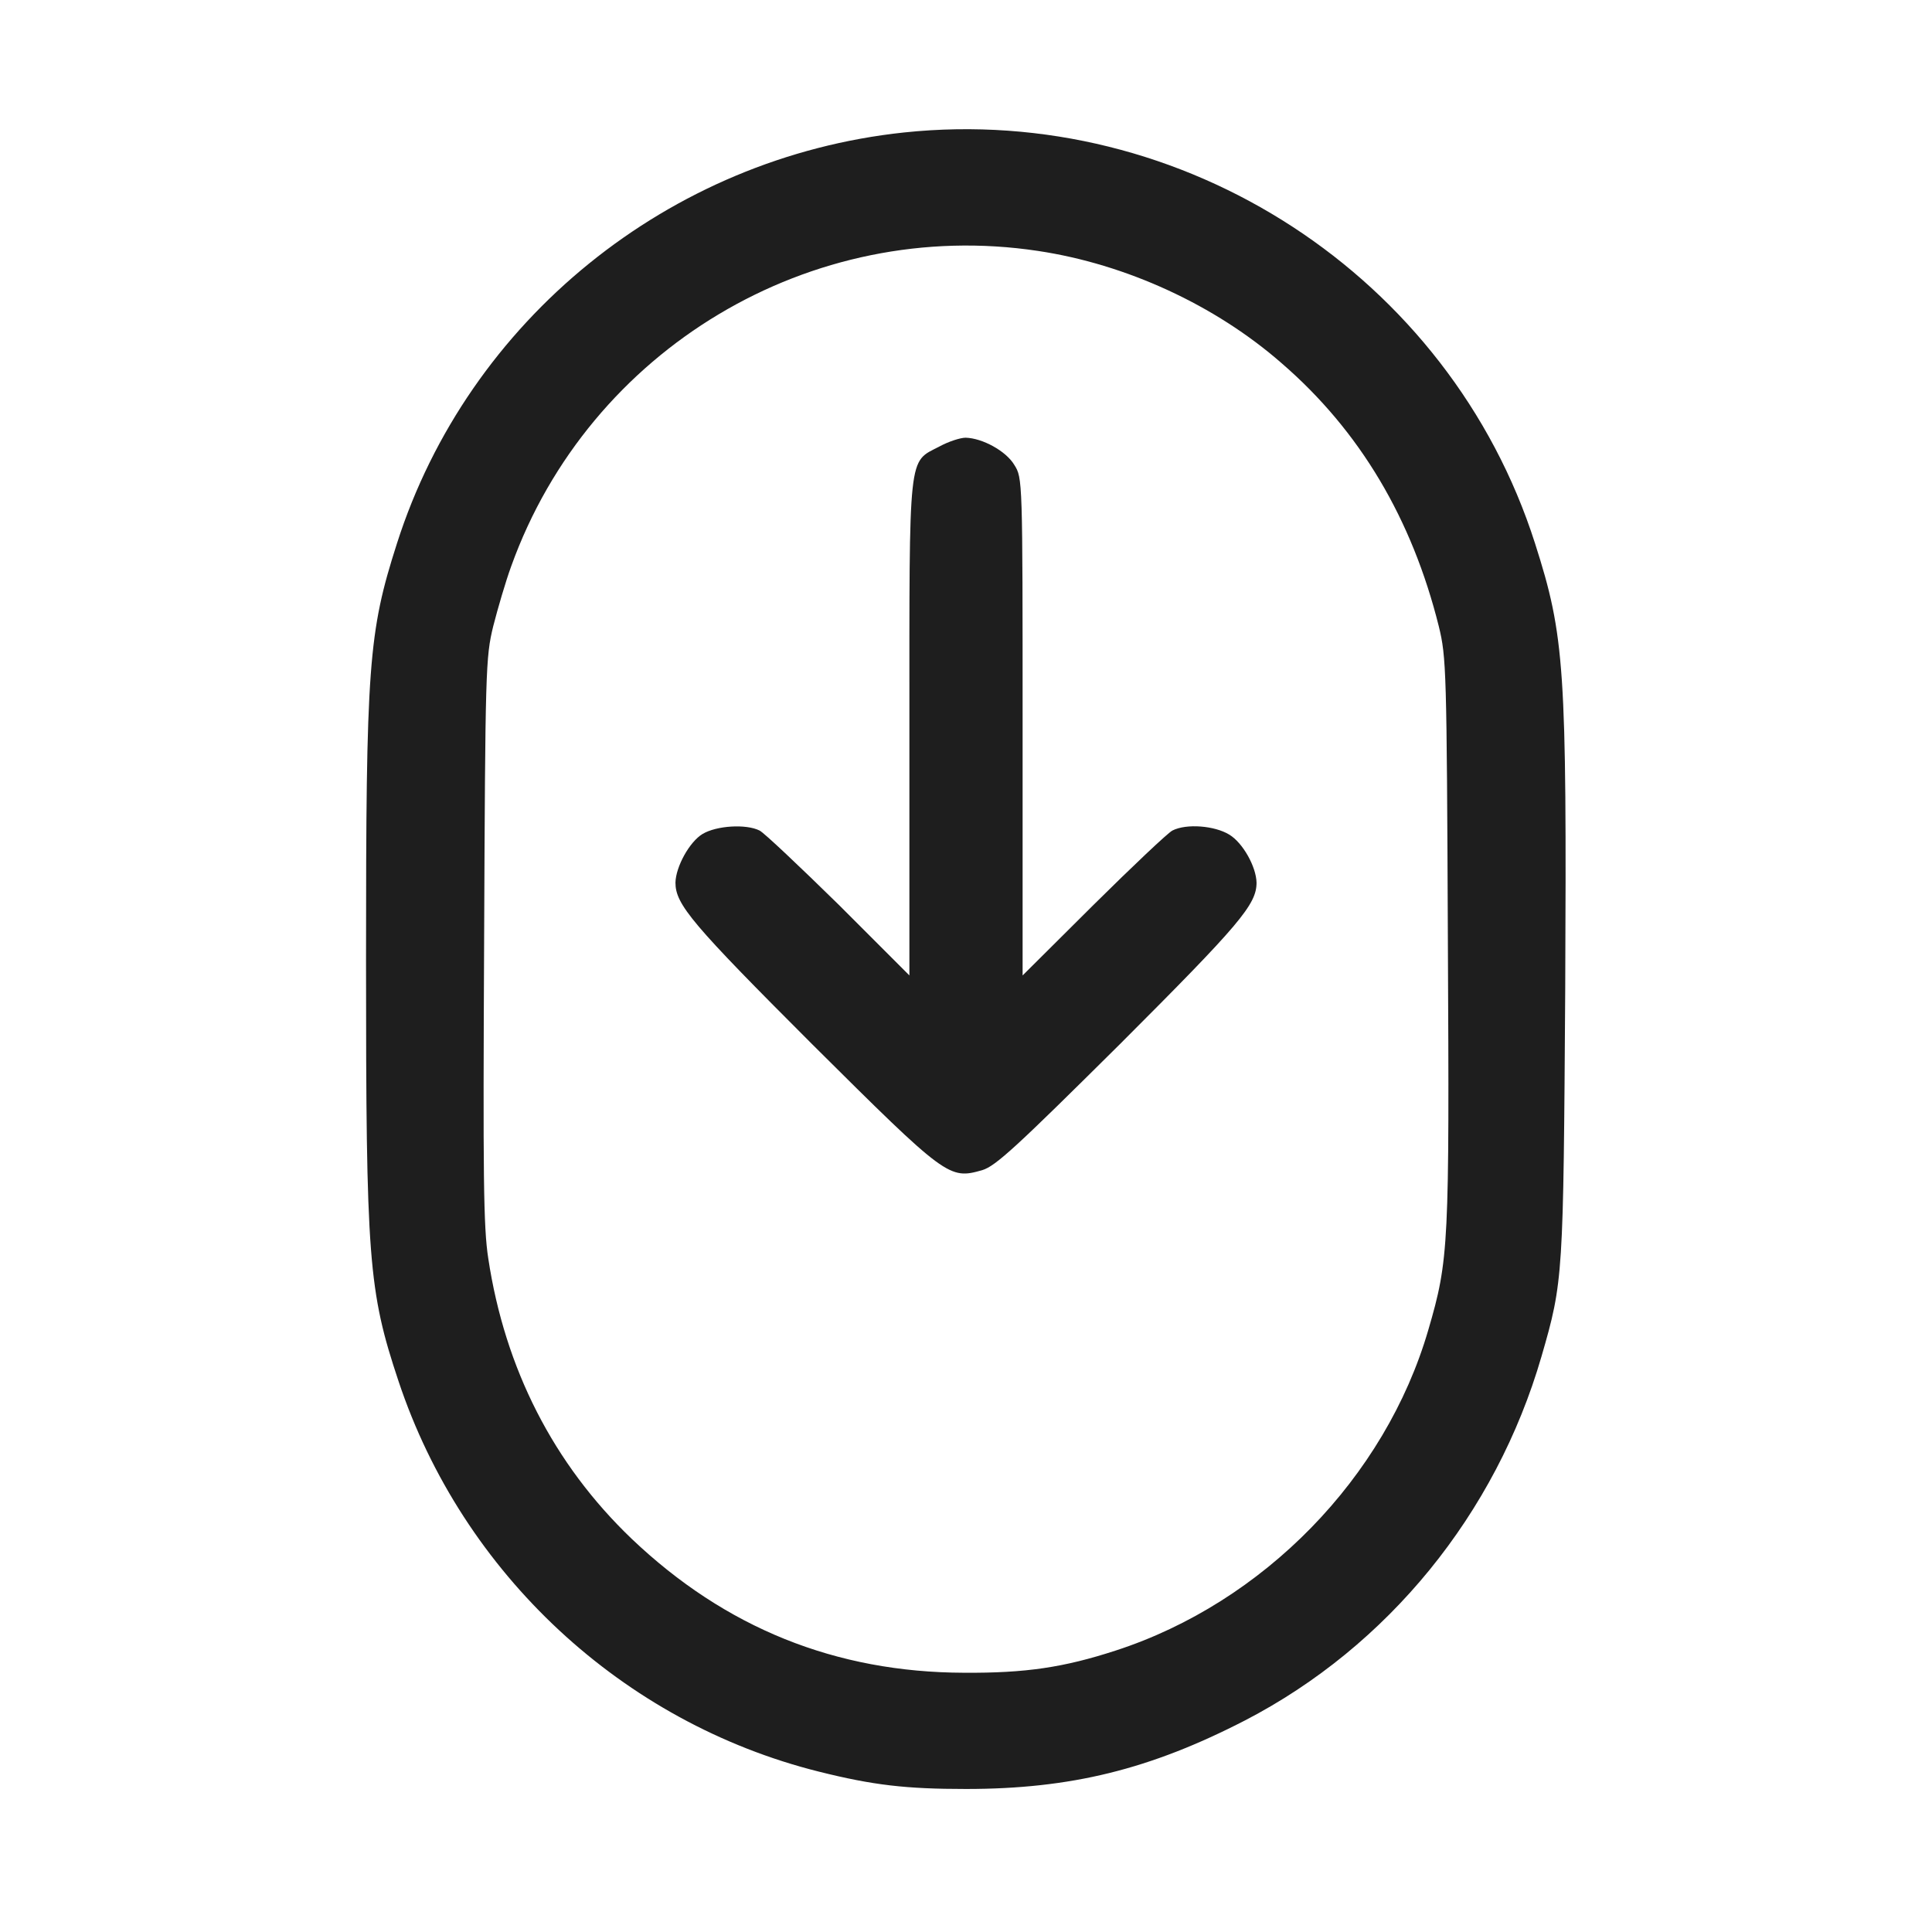 <svg xmlns="http://www.w3.org/2000/svg" width="70" height="70" viewBox="0 0 70 70" fill="none"><path d="M32.758 4.799C24.24 5.701 16.967 11.594 14.383 19.688C13.344 22.928 13.262 24.104 13.262 34.795C13.262 45.623 13.344 46.758 14.438 50.039C16.762 57.025 22.559 62.412 29.668 64.189C31.637 64.682 32.826 64.818 35 64.818C38.801 64.818 41.672 64.107 45.117 62.33C50.285 59.65 54.195 54.852 55.85 49.15C56.643 46.416 56.643 46.266 56.711 35.82C56.766 24.199 56.697 23.064 55.617 19.688C52.527 10.008 42.889 3.732 32.758 4.799ZM37.611 9.092C40.797 9.57 44.023 11.047 46.443 13.166C49.273 15.613 51.16 18.799 52.131 22.695C52.404 23.816 52.418 24.254 52.459 34.043C52.514 45.145 52.5 45.623 51.748 48.193C50.19 53.539 45.773 58.065 40.428 59.801C38.541 60.416 37.16 60.621 34.932 60.607C30.27 60.594 26.277 58.98 22.887 55.754C20.057 53.047 18.293 49.588 17.691 45.596C17.514 44.461 17.5 42.602 17.541 34.043C17.582 24.254 17.596 23.816 17.869 22.695C18.033 22.053 18.32 21.068 18.525 20.508C21.355 12.646 29.381 7.848 37.611 9.092Z" fill="#1E1E1E"></path><path d="M34.043 16.174C32.895 16.775 32.949 16.242 32.949 26.387V35.342L30.393 32.785C28.971 31.391 27.686 30.174 27.521 30.092C27.029 29.846 25.963 29.914 25.457 30.215C24.979 30.502 24.486 31.404 24.473 31.979C24.473 32.772 25.074 33.482 29.422 37.83C34.303 42.684 34.385 42.738 35.588 42.397C36.08 42.246 36.818 41.562 40.578 37.83C44.926 33.482 45.527 32.772 45.527 31.979C45.514 31.404 45.035 30.543 44.543 30.242C44.01 29.914 42.984 29.832 42.478 30.092C42.315 30.174 41.029 31.391 39.621 32.785L37.051 35.342V26.332C37.051 17.35 37.051 17.322 36.75 16.844C36.449 16.338 35.588 15.873 34.986 15.859C34.795 15.859 34.371 15.996 34.043 16.174Z" fill="#1E1E1E"></path></svg>